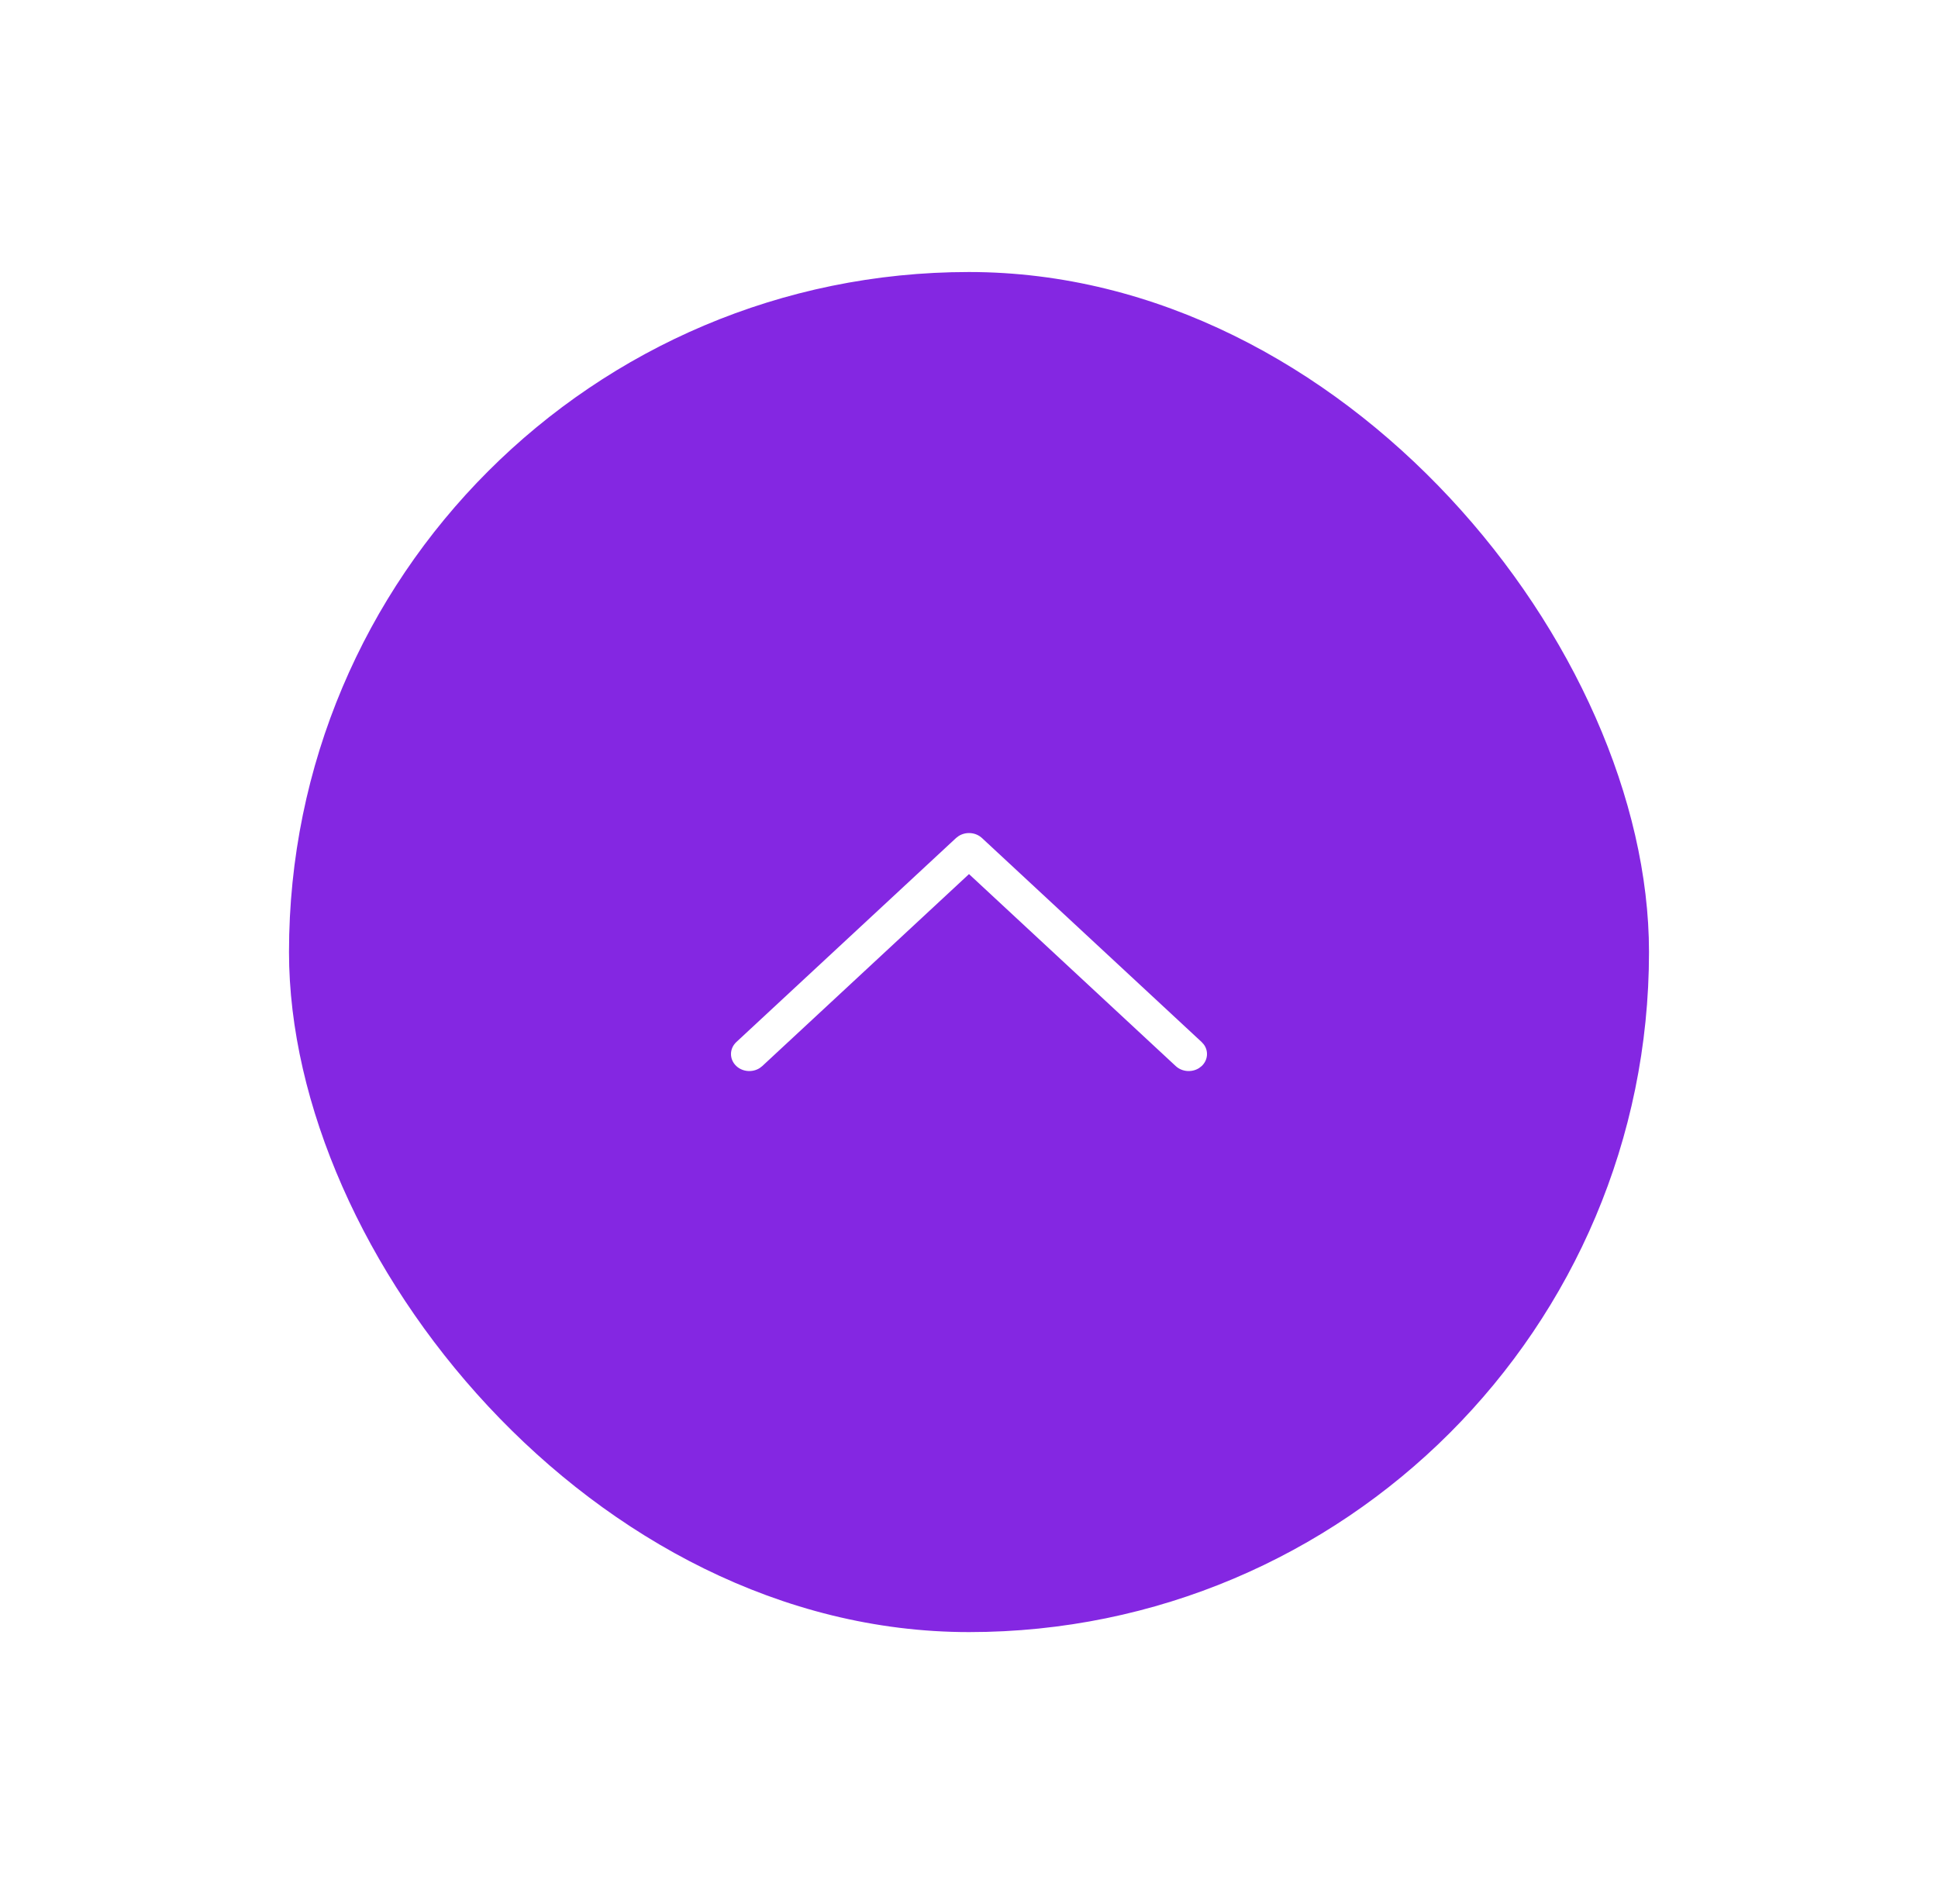 <svg width="57" height="56" viewBox="0 0 57 56" fill="none" xmlns="http://www.w3.org/2000/svg">
<g filter="url(#filter0_d_2_7948)">
<rect x="8.5" y="8" width="40" height="40" rx="20" fill="#8427E2"/>
<path fill-rule="evenodd" clip-rule="evenodd" d="M28.881 24.646C28.694 24.473 28.404 24.454 28.194 24.589L28.119 24.646L21.658 30.646C21.447 30.842 21.447 31.158 21.658 31.354C21.845 31.527 22.135 31.546 22.345 31.411L22.419 31.354L28.5 25.707L34.581 31.354C34.768 31.527 35.058 31.546 35.268 31.411L35.342 31.354C35.529 31.18 35.55 30.911 35.405 30.716L35.342 30.646L28.881 24.646Z" fill="white"/>
</g>
<defs>
<filter id="filter0_d_2_7948" x="0.5" y="0" width="56" height="56" filterUnits="userSpaceOnUse" color-interpolation-filters="sRGB">
<feFlood flood-opacity="0" result="BackgroundImageFix"/>
<feColorMatrix in="SourceAlpha" type="matrix" values="0 0 0 0 0 0 0 0 0 0 0 0 0 0 0 0 0 0 127 0" result="hardAlpha"/>
<feOffset/>
<feGaussianBlur stdDeviation="4"/>
<feColorMatrix type="matrix" values="0 0 0 0 1 0 0 0 0 1 0 0 0 0 1 0 0 0 1 0"/>
<feBlend mode="normal" in2="BackgroundImageFix" result="effect1_dropShadow_2_7948"/>
<feBlend mode="normal" in="SourceGraphic" in2="effect1_dropShadow_2_7948" result="shape"/>
</filter>
</defs>
</svg>
